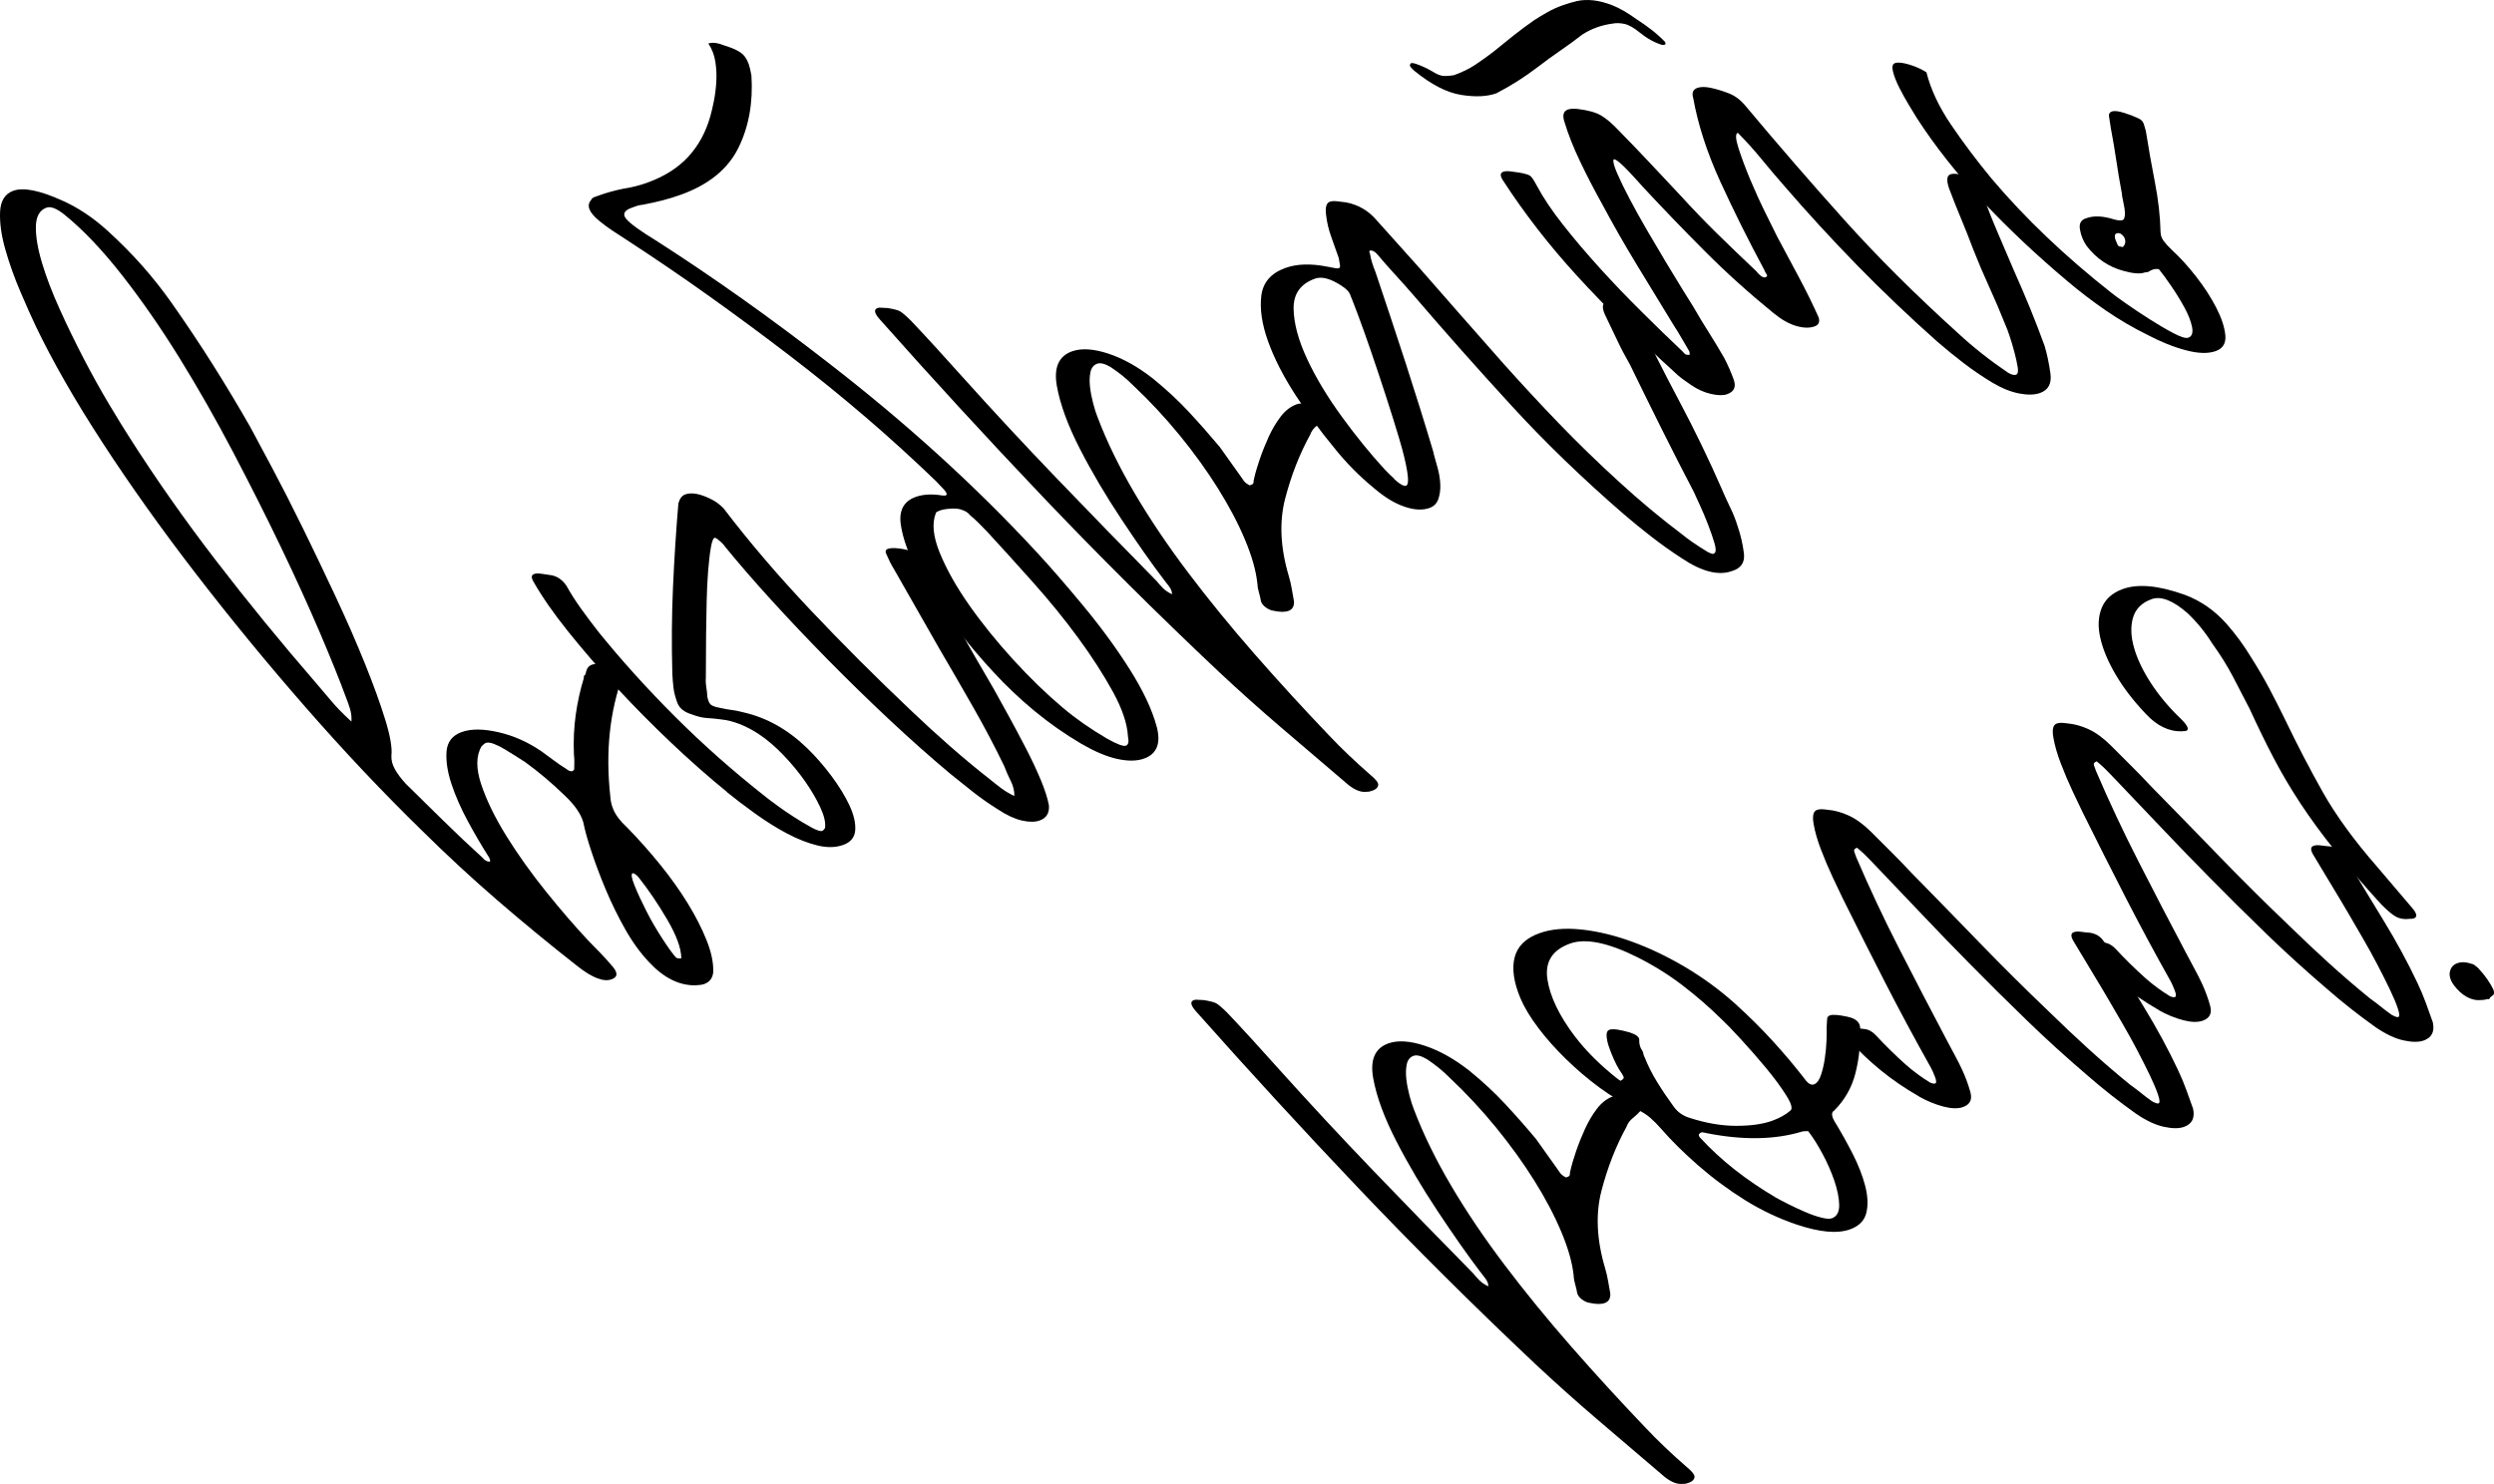 <?xml version="1.0" encoding="UTF-8"?> <svg xmlns="http://www.w3.org/2000/svg" id="Layer_1" data-name="Layer 1" viewBox="0 0 623.52 371.11"> <path d="M156.68,206.82c3.02,3.1,5.84,6.27,8.45,9.51,2.62,3.24,4.89,6.45,6.84,9.62,1.94,3.17,3.51,6.25,4.7,9.23,1.19,2.98,1.74,5.65,1.64,8.01-.17,1.45-.92,2.43-2.28,2.91-.45,.16-1.17,.27-2.15,.31-4.07,.07-7.95-1.86-11.62-5.81-2.19-2.31-4.19-5.08-6-8.3-1.81-3.22-3.41-6.48-4.79-9.78-1.39-3.3-2.58-6.47-3.59-9.52-1.01-3.04-1.69-5.51-2.06-7.4-.63-2.1-2.12-4.27-4.49-6.52-3.37-3.28-6.71-6.1-10.02-8.48-.62-.4-1.39-.89-2.32-1.49-.93-.6-1.88-1.18-2.85-1.76-.97-.58-1.88-1.03-2.72-1.34-.84-.31-1.49-.39-1.94-.23-.27,.1-.63,.38-1.09,.86-1.39,2.36-1.41,5.55-.07,9.56,1.35,4.01,3.46,8.33,6.33,12.95,2.88,4.62,6.18,9.25,9.9,13.87,3.72,4.62,7.27,8.73,10.64,12.32,1.01,1.03,2.01,2.06,3.02,3.1,1.01,1.03,1.9,2.03,2.69,2.98,1.62,1.74,1.62,2.91,0,3.49-1.98,.71-4.8-.36-8.45-3.23-6.91-5.42-13.59-10.91-20.05-16.49-6.46-5.58-12.73-11.38-18.82-17.4-9.86-9.62-19.6-19.94-29.23-30.97-9.63-11.02-18.76-22.15-27.4-33.37-8.64-11.22-16.42-22.14-23.32-32.75-6.91-10.61-12.48-20.34-16.72-29.2-1.07-2.25-2.35-5.12-3.84-8.61-1.49-3.49-2.74-7-3.74-10.51C.33,58.87-.1,55.73,.02,52.97c.13-2.76,1.22-4.51,3.3-5.26,2.52-.91,6.56-.11,12.09,2.38,3.9,1.7,7.69,4.2,11.38,7.52,3.29,3,6.26,6,8.9,9,2.64,3,5.09,6.11,7.35,9.33,3.65,5.2,7.08,10.35,10.31,15.47,3.22,5.12,6.3,10.25,9.23,15.39,1.34,2.47,3.2,5.94,5.58,10.43,2.39,4.49,4.92,9.47,7.6,14.93,2.68,5.47,5.4,11.15,8.16,17.06,2.76,5.9,5.19,11.46,7.29,16.67,2.1,5.21,3.8,9.87,5.07,13.98,1.28,4.11,1.8,7.14,1.58,9.08-.07,1.11,.22,2.25,.87,3.41,.65,1.16,1.56,2.38,2.74,3.66,3.11,3.06,6.26,6.16,9.43,9.27,3.18,3.12,6.41,6.18,9.7,9.17,.48,.6,1.03,.95,1.66,1.03,.4,.01,.39-.37-.04-1.15-1.69-2.65-3.42-5.59-5.18-8.83-1.76-3.24-3.15-6.38-4.16-9.43-1.01-3.04-1.42-5.77-1.24-8.16,.19-2.39,1.45-4.01,3.79-4.85,2.34-.84,5.42-.83,9.23,.05,3.81,.88,7.41,2.49,10.8,4.83,1.15,.83,2.17,1.58,3.07,2.26,.9,.68,1.91,1.37,3.01,2.05,.66,.54,1.21,.73,1.67,.56,.09-.03,.13-.08,.1-.15-.02-.07,.06-.14,.24-.2,.01-.62,.03-1.25,.04-1.87,.02-.62-.02-1.23-.1-1.83-.15-3.51,0-6.86,.45-10.04,.45-3.18,1.13-6.26,2.04-9.22-.08-.28-.02-.49,.18-.65,.21-.15,.31-.38,.32-.7,.2-1,.71-1.65,1.52-1.94,1.26-.46,3.34-.19,6.22,.78,1.15,.52,1.68,1.1,1.57,1.76-3.37,9.12-4.44,19.27-3.2,30.45,.06,1.22,.37,2.42,.93,3.62,.56,1.2,1.6,2.52,3.14,3.98ZM11.62,51.93c-1.71,.62-2.59,2.18-2.65,4.68-.05,2.5,.45,5.53,1.52,9.1,1.06,3.57,2.55,7.45,4.45,11.65,1.9,4.2,3.91,8.32,6.01,12.37,2.11,4.05,4.21,7.82,6.3,11.33,2.1,3.51,3.79,6.27,5.09,8.28,6.58,10.34,13.79,20.61,21.62,30.8,7.83,10.2,16.25,20.5,25.24,30.89,1.22,1.42,2.46,2.87,3.7,4.36,1.25,1.49,2.9,3.18,4.96,5.07,.07-1.11-.04-2.15-.34-3.13-.29-.98-.63-1.94-1.01-2.89-1.61-4.38-3.82-9.86-6.63-16.44-2.81-6.58-6.06-13.7-9.74-21.37-3.68-7.66-7.67-15.57-11.94-23.71-4.28-8.14-8.73-15.96-13.36-23.44-4.63-7.48-9.4-14.36-14.32-20.65-4.92-6.28-9.69-11.31-14.31-15.07-1.98-1.61-3.51-2.22-4.59-1.83ZM158.18,218.37c-.45,.16-.3,1.19,.47,3.09,.76,1.89,1.75,4.02,2.95,6.38,1.2,2.36,2.54,4.67,4.01,6.92,1.47,2.26,2.58,3.8,3.32,4.61,.26,.21,.44,.31,.53,.27,.62,.08,.91,.06,.87-.08-.04-2.47-1.22-5.68-3.55-9.65-2.33-3.97-4.7-7.45-7.09-10.46-.61-.71-1.12-1.07-1.52-1.08Z"></path> <path d="M181.71,198.02c-4.62-3.76-9.29-7.89-14.03-12.38-4.73-4.49-9.28-9.09-13.63-13.8-4.35-4.71-8.35-9.35-12.02-13.92-3.66-4.57-6.54-8.72-8.66-12.46-.6-1.02-.55-1.66,.17-1.92,.45-.16,1.12-.17,2.01-.03,.89,.14,1.65,.26,2.27,.34,1.47,.25,2.73,1.11,3.77,2.59,1.08,1.94,2.3,3.86,3.67,5.77,1.37,1.91,2.86,3.89,4.47,5.95,5.84,7.2,12.21,14.24,19.11,21.13,6.9,6.89,14.39,13.53,22.49,19.91,.53,.43,1.46,1.14,2.81,2.13,1.34,.99,2.79,1.98,4.33,2.97,1.54,.99,3,1.86,4.37,2.61,1.37,.75,2.28,1.04,2.73,.88,.18-.06,.41-.3,.69-.71,.2-1.32-.19-3.04-1.17-5.16-.99-2.13-2.26-4.3-3.82-6.53-1.56-2.23-3.36-4.41-5.4-6.54-2.03-2.13-4.11-3.9-6.23-5.31-3.22-2.09-6.33-3.3-9.32-3.62-1.25-.17-2.43-.29-3.55-.35-1.12-.06-2.41-.37-3.87-.93-1.87-.57-3.05-1.53-3.56-2.9-.51-1.37-.83-2.61-.96-3.72-.13-1.11-.23-2.28-.29-3.5-.2-7.37-.15-14.56,.16-21.56,.31-7.01,.76-14.03,1.35-21.07,.34-1.21,.91-1.96,1.73-2.25,1.62-.58,3.85-.15,6.68,1.31,1.06,.55,2.03,1.29,2.91,2.21,6.4,8.39,13.61,16.83,21.64,25.33,8.03,8.5,16.49,16.96,25.39,25.38,3.07,2.93,6.23,5.82,9.48,8.67,3.25,2.86,6.63,5.67,10.15,8.43,.92,.75,1.83,1.47,2.74,2.15,.9,.68,1.99,1.33,3.28,1.96,.02-1.25-.27-2.5-.89-3.75-.63-1.25-1.17-2.49-1.63-3.71-2.36-4.89-4.95-9.8-7.77-14.75-2.82-4.95-5.66-9.85-8.51-14.72-1.9-3.34-3.78-6.66-5.66-9.93-1.88-3.28-3.76-6.59-5.66-9.93-.39-.63-.71-1.21-.97-1.74-.25-.53-.53-1.12-.83-1.79-.43-.77-.33-1.28,.3-1.5,.63-.23,1.57-.25,2.82-.09,1.65,.18,2.83,.53,3.53,1.05,.71,.52,1.49,1.56,2.35,3.11,2.93,5.15,5.87,10.29,8.8,15.43,2.93,5.14,5.93,10.34,9,15.59,1.08,1.94,2.33,4.2,3.75,6.79,1.42,2.59,2.84,5.25,4.26,8s2.65,5.36,3.69,7.85c1.04,2.49,1.72,4.61,2.05,6.35,.18,1.95-.58,3.23-2.3,3.85-1.17,.42-2.67,.42-4.49,0-1.83-.43-3.8-1.35-5.91-2.75-2.21-1.38-4.29-2.83-6.25-4.37-1.96-1.54-3.86-3.07-5.71-4.57-4.93-4.12-9.98-8.61-15.18-13.48s-10.3-9.85-15.32-14.94c-5.01-5.09-9.75-10.09-14.21-14.99-4.46-4.9-8.34-9.39-11.66-13.47-.22-.39-.85-1.01-1.91-1.87l-.53-.27c-.4,0-.74,.77-1.02,2.35-.28,1.58-.51,3.56-.7,5.95-.19,2.39-.31,4.99-.37,7.81-.06,2.81-.11,5.5-.14,8.07-.03,2.57-.05,4.86-.04,6.88,0,2.02,0,3.34-.02,3.96-.06,.8-.02,1.6,.12,2.4,.14,.8,.22,1.59,.25,2.35,.2,1.01,.5,1.68,.9,2,.4,.32,1.17,.59,2.33,.79,1.07,.24,2.07,.42,3.01,.54,.94,.13,1.89,.33,2.87,.59,5.79,1.33,11.07,4.3,15.85,8.94,2.1,2.03,4.11,4.33,6.03,6.9,1.91,2.56,3.42,5.01,4.51,7.33,1.09,2.32,1.58,4.39,1.48,6.21-.11,1.82-1.11,3.07-3,3.75-1.89,.68-4.05,.72-6.48,.13-2.43-.6-4.94-1.59-7.55-2.97-2.61-1.38-5.25-3.03-7.91-4.94-2.66-1.91-5.05-3.72-7.16-5.44Z"></path> <path d="M270.41,186.05c-4.24-2.5-8.19-5.27-11.83-8.29-3.65-3.02-7.02-6.23-10.13-9.6-2.93-3.13-6.2-6.99-9.82-11.57-3.61-4.59-6.63-9.08-9.04-13.48-2.41-4.4-3.87-8.37-4.38-11.91-.51-3.54,.73-5.84,3.7-6.92,1.89-.68,4.15-.8,6.78-.35,.09-.03,.19-.03,.3,0,.11,.04,.25,.02,.44-.04,.45-.16,.3-.65-.44-1.47l-1.97-2.08c-5.61-5.42-11.44-10.72-17.48-15.91-6.04-5.18-12.36-10.31-18.96-15.37-6.6-5.06-13.33-10.04-20.18-14.93-6.85-4.89-13.81-9.63-20.87-14.22-1.24-.79-2.38-1.54-3.44-2.25-1.06-.7-2.11-1.48-3.17-2.34-2.64-2.15-3.36-3.9-2.17-5.26,.19-.38,.46-.63,.82-.76,.36-.13,.72-.26,1.08-.39,.99-.36,1.97-.67,2.94-.94,.97-.27,1.97-.51,3-.73,2.29-.36,4.33-.86,6.14-1.52,4.33-1.56,7.77-3.73,10.34-6.52,2.56-2.78,4.4-6.16,5.52-10.13,.29-1.03,.59-2.3,.89-3.81,.3-1.5,.5-3.09,.6-4.75,.1-1.66,.03-3.34-.23-5.03-.25-1.69-.84-3.22-1.75-4.6,.99-.36,2.4-.17,4.22,.57,2.09,.64,3.55,1.36,4.38,2.14,.83,.79,1.44,1.96,1.8,3.54,.08,.28,.14,.57,.18,.86,.04,.3,.1,.59,.18,.86,.44,6.82-.65,12.87-3.27,18.15-2.62,5.28-7.4,9.18-14.34,11.68-1.53,.55-3.06,1.03-4.59,1.42-1.53,.4-3.19,.76-4.99,1.1-.58,.06-1.08,.16-1.48,.3-.41,.15-.83,.3-1.28,.46-1.89,.68-2.34,1.62-1.33,2.81,1,1.19,3.58,3.05,7.73,5.58,14.21,9.14,28.33,19.16,42.37,30.07,19.72,15.22,37.25,31.14,52.59,47.77,3.23,3.48,7.08,7.91,11.53,13.28,4.45,5.37,8.33,10.68,11.64,15.92,3.31,5.24,5.55,9.98,6.71,14.21,1.16,4.23,.12,6.93-3.12,8.1-1.8,.65-4.04,.68-6.71,.09-2.67-.59-5.64-1.84-8.91-3.76Zm-4.64-9.02c3.21,2.72,6.87,5.27,10.98,7.67,2.52,1.42,4.1,2.01,4.73,1.78,.63-.23,.8-.99,.52-2.28-.16-3.2-1.43-6.96-3.82-11.3-2.39-4.33-5.27-8.8-8.64-13.39-3.37-4.6-7.11-9.21-11.25-13.85-4.13-4.63-7.96-8.87-11.51-12.71-.87-.92-1.63-1.7-2.27-2.32-.64-.62-1.28-1.2-1.94-1.74-.48-.6-1.05-1.02-1.72-1.24-.71-.36-1.68-.52-2.91-.46-1.23,.06-2.21,.21-2.93,.47-.63,.23-.97,.43-1.02,.6-1.04,2.55-.72,5.88,.96,10,1.68,4.12,4.13,8.47,7.34,13.05,3.21,4.58,6.9,9.14,11.05,13.69,4.15,4.55,8.3,8.56,12.42,12.03Z"></path> <path d="M341.76,198c-1.44,.21-3.01-.39-4.73-1.78-5.49-4.69-10.95-9.35-16.38-13.98-5.43-4.63-10.77-9.41-16.03-14.33-15.57-14.69-30.26-29.32-44.09-43.86-13.83-14.55-27.36-29.28-40.59-44.19-1.35-1.52-1.54-2.47-.54-2.83,.27-.1,.56-.12,.87-.08,.81,.02,1.36,.05,1.68,.09,1.47,.25,2.47,.5,3,.78,.53,.27,1.43,1.04,2.7,2.28,2.19,2.31,4.32,4.6,6.4,6.88,2.08,2.27,4.16,4.58,6.26,6.93,7.78,8.67,15.76,17.26,23.94,25.78,8.19,8.52,16.5,17.07,24.95,25.65,.48,.6,1,1.19,1.57,1.76,.57,.57,1.32,1.08,2.25,1.51,.02-.62-.23-1.27-.73-1.95-.5-.67-.99-1.31-1.47-1.91-2.96-3.89-6.43-8.84-10.42-14.85-3.99-6-7.47-11.91-10.46-17.74-2.98-5.82-4.89-11.03-5.71-15.61-.82-4.59,.44-7.48,3.77-8.68,2.34-.84,5.37-.66,9.08,.56,3.71,1.22,7.46,3.32,11.24,6.3,3.3,2.69,6.27,5.45,8.92,8.3,2.65,2.85,5.21,5.76,7.7,8.73,.87,1.24,1.73,2.44,2.57,3.61,.85,1.17,1.71,2.37,2.57,3.61,.35,.5,.65,.93,.91,1.3,.26,.37,.75,.74,1.45,1.1l.41-.15c.36-.13,.55-.35,.55-.66,0-.31,.06-.64,.16-.99,.3-1.35,.77-2.95,1.41-4.81,.64-1.86,1.39-3.72,2.23-5.57,.85-1.85,1.84-3.53,2.99-5.03,1.15-1.5,2.49-2.53,4.02-3.08,.45-.16,1.03-.22,1.75-.17,.72,.05,1.43,.11,2.14,.16,2.23,.44,3.67,1.08,4.32,1.93,.3,.67,.24,1.04-.19,1.12-.43,.08-.8,.25-1.12,.52-.6,.68-1.26,1.31-1.98,1.88-.73,.57-1.26,1.31-1.59,2.2-2.65,4.83-4.73,10.16-6.24,15.97-1.51,5.82-1.2,12.29,.93,19.43,.33,1.12,.58,2.2,.74,3.22,.16,1.03,.34,2.05,.54,3.06,.06,1.22-.4,2.01-1.39,2.36-.9,.33-2.15,.31-3.76-.04-.62-.08-1.26-.36-1.9-.83-.64-.47-1.04-.98-1.21-1.54-.12-.73-.29-1.48-.52-2.25-.23-.77-.36-1.54-.39-2.3-.34-3.13-1.36-6.75-3.09-10.86-1.72-4.11-3.97-8.37-6.74-12.8-2.77-4.43-5.96-8.86-9.58-13.29-3.62-4.43-7.51-8.61-11.68-12.53-1.58-1.6-3.42-3.11-5.54-4.51-1.46-.87-2.59-1.16-3.4-.87-.9,.33-1.46,1.03-1.69,2.12-.22,1.09-.26,2.3-.11,3.64,.15,1.34,.41,2.72,.78,4.13,.37,1.42,.75,2.6,1.13,3.54,2.33,6.14,5.42,12.46,9.26,18.98,3.84,6.52,8.32,13.16,13.43,19.92,5.11,6.76,10.66,13.56,16.64,20.39,5.98,6.83,12.17,13.6,18.56,20.28,3.06,3.23,6.48,6.5,10.26,9.79,1.45,1.18,2.11,2.07,1.99,2.65-.13,.59-.59,1.03-1.4,1.32-.63,.23-1.1,.32-1.41,.28Z"></path> <path d="M358.41,113.4c.33,1.12,.69,2.39,1.06,3.8,.37,1.42,.58,2.78,.62,4.08,.04,1.3-.13,2.49-.51,3.56-.38,1.07-1.11,1.8-2.19,2.19-1.71,.62-3.79,.52-6.23-.31-2.44-.82-4.93-2.33-7.49-4.51-3.82-3.12-7.26-6.6-10.31-10.47-3.27-3.94-6.43-8.26-9.49-12.97-3.05-4.71-5.34-9.2-6.86-13.45-1.52-4.26-2.08-8.05-1.67-11.37,.41-3.32,2.41-5.64,6.02-6.94,2.88-1.04,6.4-1.14,10.54-.31,1.6,.35,2.54,.48,2.81,.38,.27-.1,.36-.36,.29-.8-.08-.44-.18-1.02-.3-1.75-.63-1.79-1.27-3.57-1.9-5.36-.63-1.78-1.04-3.5-1.23-5.14-.31-2.06-.02-3.25,.88-3.57,.45-.16,1.01-.21,1.68-.14,.67,.07,1.47,.17,2.41,.29,3.08,.6,5.61,2.09,7.62,4.46,1.79,1.99,3.55,3.95,5.28,5.89,1.72,1.94,3.48,3.9,5.28,5.89,3.49,4.01,6.98,7.99,10.45,11.93,3.47,3.94,7.02,7.97,10.65,12.09,4.5,5.04,9.1,10.01,13.81,14.9,4.71,4.89,9.73,9.78,15.09,14.67,5.22,4.78,10.47,9.17,15.76,13.15,.79,.65,1.63,1.27,2.51,1.89,.88,.61,1.87,1.26,2.98,1.95,1.5,1.01,2.39,1.31,2.66,.9,.41-.3,.4-1.15-.01-2.55-.42-1.4-.96-2.95-1.61-4.65-.66-1.7-1.34-3.32-2.04-4.84-.71-1.53-1.21-2.63-1.51-3.29-2.79-5.35-5.5-10.65-8.12-15.91-2.62-5.25-5.21-10.52-7.78-15.8-1.25-2.18-2.36-4.3-3.32-6.36-.96-2.06-1.96-4.14-2.99-6.25-.85-1.86-.65-3.02,.61-3.48,.99-.36,2.49-.2,4.49,.48,.67,.23,1.19,.66,1.58,1.29,.18,.25,.35,.5,.52,.74,.17,.25,.3,.51,.39,.79,3.47,7.28,7.14,14.56,11.01,21.84,3.87,7.29,7.38,14.55,10.54,21.78,.68,1.61,1.41,3.21,2.18,4.79,.77,1.58,1.38,3.14,1.85,4.68,.76,2.21,1.28,4.46,1.57,6.76,.29,2.3-.72,3.78-3.01,4.46-3.34,1.2-7.5,.15-12.48-3.17-2.61-1.7-5.11-3.47-7.5-5.32-2.4-1.85-4.74-3.76-7.02-5.72-10.36-8.97-19.77-18.06-28.2-27.27-8.44-9.2-16.56-18.36-24.38-27.49-1.53-1.77-3.07-3.5-4.62-5.19-1.55-1.69-3.03-3.36-4.42-5.03-.61-.71-1.21-1.04-1.79-.98-.27,.1-.3,.34-.08,.73,.24,1.47,.7,3,1.38,4.62,2.61,7.74,5.13,15.36,7.57,22.85,2.43,7.49,4.78,15.02,7.03,22.58Zm-9.14,7.02c1.06,.86,1.81,1.21,2.26,1.05,.54-.19,.63-1.39,.28-3.59-.36-2.2-1.02-4.94-2.01-8.23-.98-3.29-2.09-6.84-3.33-10.66-1.24-3.81-2.45-7.45-3.63-10.9-1.18-3.45-2.26-6.47-3.23-9.07-.97-2.59-1.63-4.29-1.97-5.1-.25-.84-.99-1.65-2.23-2.45-2.74-1.8-4.96-2.4-6.67-1.78-3.61,1.3-5.38,3.8-5.33,7.5,.06,3.7,1.19,7.91,3.39,12.61,2.2,4.71,5.12,9.55,8.75,14.52,3.63,4.97,7.21,9.37,10.76,13.21,.88,.93,1.58,1.6,2.1,2.03,.04,.14,.33,.43,.85,.85Z"></path> <path d="M373.44,12.88c1.68-1.38,3.33-2.71,4.95-3.99,1.61-1.28,3.33-2.56,5.15-3.83,1.09-.7,2.21-1.38,3.36-2.03,1.15-.65,2.41-1.22,3.76-1.7,1.17-.42,2.37-.77,3.58-1.06,1.21-.28,2.57-.34,4.06-.19,1.49,.16,3.12,.58,4.87,1.27,1.75,.69,3.77,1.86,6.06,3.51,1.24,.8,2.44,1.64,3.6,2.54,1.17,.9,2.25,1.86,3.26,2.89,.27,.22,.35,.5,.25,.84-.36,.13-.65,.16-.87,.08-1.87-.57-3.72-1.6-5.57-3.11-1.45-1.18-2.71-1.89-3.78-2.12-1.07-.23-2.07-.26-3.02-.07-.67,.09-1.33,.21-1.99,.37-.65,.16-1.25,.33-1.79,.53-.72,.26-1.36,.53-1.93,.81-.56,.28-1.14,.61-1.73,.97-1.86,1.45-3.75,2.83-5.66,4.13-1.91,1.31-3.79,2.69-5.66,4.13-1.55,1.18-3.16,2.3-4.83,3.37-1.68,1.07-3.47,2.1-5.37,3.1-2.35,.85-5.3,.98-8.86,.41-3.57-.58-7.46-2.58-11.68-6.02-.26-.21-.55-.5-.85-.85-.31-.35-.34-.65-.12-.89,.05-.17,.23-.23,.54-.19,.31,.04,.58,.1,.8,.18,1.33,.45,2.66,1.06,3.99,1.82,1.24,.8,2.26,1.2,3.06,1.22,.81,.02,1.63-.04,2.49-.2,2.07-.75,3.86-1.62,5.36-2.63s3.02-2.09,4.56-3.27Zm29.95,27.1c-.15,.52,.18,1.68,.97,3.49,.79,1.81,1.82,3.92,3.09,6.33,1.27,2.41,2.72,5.03,4.36,7.84,1.64,2.82,3.21,5.47,4.7,7.96,1.49,2.49,2.86,4.74,4.12,6.77,1.25,2.03,2.16,3.49,2.73,4.37,1.25,2.19,2.54,4.32,3.86,6.4,1.32,2.08,2.61,4.22,3.86,6.4,.95,1.83,1.74,3.64,2.37,5.42,.63,1.79,.09,2.99-1.62,3.61-.99,.36-2.34,.34-4.06-.05-1.72-.39-3.39-1.14-5.02-2.26-.75-.5-1.48-1.02-2.18-1.54-.71-.52-1.34-1.06-1.91-1.64-9.17-8.32-17.28-16.33-24.32-24.02-7.04-7.69-13.24-15.69-18.61-23.98-.74-1.13-.7-1.84,.11-2.13,.45-.16,1.07-.19,1.85-.08,.78,.11,1.48,.2,2.11,.29,1.47,.25,2.4,.53,2.8,.85,.4,.32,.94,1.14,1.62,2.44,1.59,2.99,3.79,6.27,6.6,9.83,2.81,3.56,5.89,7.18,9.23,10.86,3.34,3.68,6.82,7.31,10.44,10.89,3.61,3.58,7.02,6.89,10.22,9.92,.48,.6,.85,.85,1.12,.76l.47,.06c.18-.06,.19-.38,.02-.94-.6-1.02-1.22-2.08-1.85-3.17-.62-1.09-1.31-2.2-2.04-3.33-3.11-5.08-6.19-10.13-9.24-15.15-3.05-5.02-5.93-10.07-8.64-15.14-1.94-3.49-3.77-7.01-5.48-10.58-1.71-3.57-3.05-6.96-4.01-10.18-.46-1.54-.15-2.5,.93-2.89,.54-.19,1.32-.24,2.35-.15,2.59,.31,4.55,.84,5.87,1.6,1.33,.76,2.86,2.07,4.61,3.92,2.58,2.64,5.16,5.31,7.71,8.03,2.56,2.72,5.09,5.42,7.58,8.08,2.97,3.27,6.05,6.46,9.22,9.58,3.18,3.12,6.43,6.25,9.76,9.38,.18,.25,.47,.57,.89,.96,.42,.39,.83,.59,1.23,.6l.27-.1c.36-.13,.41-.38,.15-.75-.26-.37-.43-.69-.52-.98-4.04-7.53-7.72-14.92-11.04-22.18-3.31-7.25-5.57-14.23-6.77-20.93-.38-1.26-.02-2.08,1.06-2.47,.81-.29,1.91-.3,3.29-.02,1.6,.35,3.17,.83,4.7,1.44,1.53,.61,2.93,1.7,4.19,3.26,8.07,9.65,16.26,19.1,24.56,28.35,8.3,9.25,17.79,18.7,28.45,28.34,1.93,1.79,3.94,3.5,6.03,5.15,2.09,1.65,4.26,3.23,6.51,4.75,.84,.47,1.48,.63,1.94,.46,.45-.16,.59-.79,.41-1.89-.18-1.1-.45-2.35-.83-3.77-.37-1.41-.78-2.78-1.22-4.09-.44-1.31-.79-2.23-1.05-2.76-1.23-3.12-2.56-6.24-3.99-9.37-1.43-3.12-2.76-6.25-3.99-9.37-.97-2.59-1.98-5.14-3.02-7.63-1.04-2.49-2.05-5.03-3.03-7.63-.72-2.07-.62-3.26,.28-3.59,.9-.32,2.46-.11,4.68,.64,1.07,.24,1.86,.88,2.37,1.93,.21,.39,.39,.79,.51,1.21,.13,.42,.29,.82,.51,1.21,1.14,3.16,2.37,6.28,3.69,9.36,1.32,3.09,2.64,6.18,3.96,9.27,1.49,3.34,2.89,6.59,4.19,9.77,1.3,3.18,2.52,6.34,3.66,9.49,.63,2.1,1.11,4.4,1.46,6.91,.35,2.51-.51,4.14-2.59,4.88-1.35,.49-3.09,.53-5.2,.13-2.12-.4-4.39-1.32-6.82-2.77-2.56-1.56-4.94-3.18-7.14-4.87-2.2-1.69-4.38-3.46-6.53-5.32-7.07-6.29-13.77-12.67-20.09-19.15-6.32-6.48-12.39-13.09-18.2-19.83-1.96-2.24-3.85-4.46-5.66-6.68-1.81-2.21-3.79-4.41-5.93-6.58-.63,.23-.57,1.52,.19,3.89,.76,2.36,1.74,4.99,2.95,7.89,1.22,2.9,2.51,5.72,3.88,8.48,1.37,2.76,2.32,4.67,2.83,5.72,1.81,3.38,3.61,6.76,5.42,10.14,1.81,3.38,3.46,6.74,4.95,10.07,.33,1.12,0,1.86-.99,2.22-1.26,.46-2.79,.43-4.59-.09-1.8-.51-3.69-1.58-5.67-3.19-6.2-5.05-11.97-10.25-17.31-15.62-5.34-5.36-10.44-10.65-15.3-15.88-2.71-3.05-4.6-5.04-5.68-5.98-1.08-.93-1.66-1.22-1.76-.88Z"></path> <path d="M535.91,30.82l.56,1.89c.67,4.26,1.43,8.55,2.28,12.9,.85,4.35,1.32,8.52,1.41,12.51,.03,.77,.29,1.49,.79,2.16,.5,.67,1.17,1.4,2,2.19,2.06,1.89,4.11,4.14,6.13,6.74,2.03,2.6,3.69,5.18,5,7.73,1.31,2.55,2.07,4.84,2.27,6.86,.2,2.02-.6,3.35-2.4,4-1.89,.68-4.39,.61-7.48-.21-3.09-.82-6.3-2.11-9.61-3.86-3.63-1.79-7.11-3.83-10.44-6.12-3.33-2.29-6.53-4.74-9.61-7.35-7.73-6.51-14.78-13.16-21.15-19.93-6.36-6.77-11.87-13.74-16.5-20.91-.39-.63-1.03-1.68-1.91-3.15-.89-1.46-1.69-2.91-2.42-4.36-.73-1.44-1.25-2.77-1.56-3.97-.31-1.2-.15-1.92,.48-2.15,.72-.26,1.9-.14,3.55,.35,1.64,.49,3.08,1.14,4.32,1.93,1.07,4.26,3.12,8.64,6.16,13.12,3.04,4.49,6.43,9,10.18,13.54,8.34,9.86,18.31,19.37,29.92,28.51,.66,.54,1.9,1.45,3.73,2.72,1.83,1.28,3.79,2.59,5.89,3.92,2.1,1.34,4.06,2.49,5.9,3.45,1.84,.97,3.07,1.34,3.7,1.11,.9-.32,1.21-1.21,.93-2.66-.29-1.45-.92-3.08-1.91-4.89-.99-1.81-2.1-3.62-3.34-5.42-1.23-1.8-2.25-3.18-3.03-4.14-.53-.12-1.07-.08-1.61,.12-.36,.13-.64,.27-.85,.42-.2,.15-.55,.24-1.05,.26-1.17,.42-2.96,.29-5.36-.39-3.69-.99-6.76-3.06-9.19-6.22-.87-1.24-1.43-2.62-1.69-4.16-.26-1.53,.31-2.47,1.7-2.82,1.8-.65,4.08-.54,6.84,.33,.98,.27,1.69,.32,2.14,.16,.27-.1,.45-.43,.52-1,.08-.57,.06-1.22-.06-1.95-.12-.73-.26-1.46-.42-2.17-.16-.71-.24-1.23-.24-1.54-.52-2.75-.98-5.46-1.37-8.11-.39-2.65-.85-5.35-1.37-8.11-.08-.59-.16-1.11-.24-1.54-.08-.44-.16-.95-.24-1.54-.08-.59,.15-.99,.7-1.18,.63-.23,1.63-.12,3.01,.31,1.38,.43,2.53,.87,3.46,1.31,.8,.33,1.28,.78,1.45,1.34Zm-6.55,30.26c.13,.42,.44,.62,.93,.6,.13,.11,.29,.13,.47,.06,.46-.47,.65-1.01,.57-1.6-.08-.59-.38-1.1-.91-1.53-.4-.32-.82-.4-1.27-.24-.63,.23-.56,1.13,.21,2.71Z"></path> <path d="M420.84,371.07c-1.44,.21-3.01-.39-4.73-1.78-5.49-4.69-10.95-9.35-16.38-13.98-5.43-4.63-10.77-9.41-16.03-14.33-15.57-14.69-30.26-29.32-44.09-43.86-13.83-14.55-27.36-29.28-40.59-44.19-1.35-1.53-1.54-2.47-.54-2.83,.27-.1,.56-.12,.87-.08,.81,.02,1.36,.05,1.68,.09,1.47,.25,2.47,.5,3,.78,.53,.27,1.43,1.04,2.7,2.28,2.19,2.31,4.32,4.6,6.4,6.88,2.08,2.27,4.16,4.58,6.26,6.93,7.78,8.67,15.76,17.26,23.94,25.78,8.18,8.52,16.5,17.07,24.95,25.65,.48,.6,1,1.19,1.57,1.76,.57,.57,1.32,1.08,2.25,1.51,.01-.62-.23-1.27-.73-1.95-.5-.67-.99-1.31-1.47-1.91-2.96-3.89-6.43-8.84-10.42-14.85-3.99-6-7.47-11.91-10.46-17.74-2.98-5.82-4.89-11.03-5.71-15.61-.82-4.59,.44-7.48,3.77-8.68,2.34-.84,5.37-.66,9.08,.56,3.71,1.22,7.46,3.32,11.24,6.3,3.3,2.69,6.27,5.45,8.92,8.3,2.65,2.85,5.21,5.76,7.7,8.74,.87,1.24,1.73,2.44,2.57,3.61,.85,1.17,1.71,2.37,2.57,3.61,.35,.5,.65,.93,.91,1.3,.26,.37,.75,.74,1.45,1.1l.41-.15c.36-.13,.55-.35,.55-.66,0-.31,.06-.64,.16-.99,.3-1.35,.77-2.95,1.41-4.81,.64-1.86,1.39-3.72,2.23-5.57,.85-1.85,1.84-3.53,2.99-5.03,1.15-1.5,2.49-2.53,4.02-3.08,.45-.16,1.03-.22,1.75-.16,.72,.05,1.43,.11,2.14,.16,2.23,.44,3.67,1.08,4.32,1.93,.3,.67,.24,1.04-.19,1.12-.43,.08-.8,.25-1.12,.52-.6,.68-1.26,1.31-1.98,1.88-.73,.57-1.26,1.31-1.59,2.2-2.65,4.83-4.73,10.16-6.24,15.97-1.51,5.82-1.2,12.29,.93,19.43,.33,1.12,.58,2.2,.74,3.22,.16,1.03,.34,2.05,.54,3.06,.06,1.22-.4,2-1.39,2.36-.9,.33-2.15,.31-3.76-.04-.62-.08-1.26-.36-1.9-.83-.64-.47-1.04-.98-1.21-1.54-.12-.73-.29-1.48-.52-2.25-.23-.77-.36-1.53-.39-2.3-.34-3.13-1.36-6.75-3.09-10.86-1.72-4.1-3.97-8.37-6.74-12.8-2.77-4.43-5.96-8.85-9.58-13.29-3.62-4.43-7.51-8.61-11.68-12.53-1.58-1.6-3.42-3.1-5.54-4.51-1.46-.87-2.59-1.16-3.4-.87-.9,.33-1.46,1.03-1.69,2.12-.22,1.09-.26,2.3-.11,3.64,.15,1.34,.41,2.72,.78,4.13,.37,1.42,.75,2.6,1.13,3.54,2.33,6.14,5.42,12.46,9.26,18.98,3.84,6.52,8.32,13.16,13.43,19.92,5.11,6.76,10.66,13.56,16.64,20.39,5.98,6.83,12.17,13.59,18.56,20.28,3.06,3.24,6.48,6.5,10.26,9.79,1.45,1.18,2.11,2.06,1.99,2.65-.13,.59-.59,1.03-1.4,1.32-.63,.23-1.1,.32-1.42,.28Z"></path> <path d="M408.89,277.26c-3.1-1.36-6.13-3.14-9.08-5.33-2.95-2.19-5.73-4.56-8.34-7.11s-4.9-5.13-6.88-7.75c-1.98-2.62-3.46-5.07-4.44-7.35-1.7-4.04-2.2-7.46-1.49-10.27,.71-2.81,2.77-4.84,6.2-6.07,2.88-1.04,6.34-1.35,10.35-.94,4.02,.41,8.24,1.41,12.65,3,4.42,1.59,8.87,3.7,13.35,6.35,4.49,2.65,8.7,5.74,12.65,9.27,3.42,3.11,6.55,6.21,9.36,9.3,2.82,3.09,5.45,6.21,7.89,9.36,.87,1.24,1.66,1.73,2.38,1.47,.72-.26,1.3-1.01,1.73-2.25,.43-1.24,.76-2.64,.99-4.2,.24-1.56,.38-3.08,.43-4.57,.05-1.49,.07-2.62,.04-3.39,.06-.8,.1-1.43,.11-1.9,.01-.47,.24-.78,.69-.95,.72-.26,2.15-.15,4.29,.31,2.23,.44,3.33,1.44,3.29,3,.1,4-.31,7.75-1.21,11.25-.9,3.5-2.65,6.58-5.26,9.22-.77,.43-.75,1.35,.08,2.76,1.56,2.54,3.05,5.22,4.49,8.03,1.44,2.82,2.49,5.5,3.15,8.05,.66,2.55,.76,4.81,.29,6.75-.47,1.95-1.83,3.33-4.08,4.14-3.16,1.14-7.62,.73-13.39-1.22-4.44-1.5-8.71-3.52-12.82-6.07-4.1-2.55-8.05-5.47-11.82-8.76-3.51-3.07-6.56-6.08-9.13-9.03-.92-1.06-1.85-2.01-2.79-2.83-.94-.82-2.17-1.58-3.68-2.28Zm-15.12-18.04c2.78,3.65,6.27,7.12,10.45,10.42,.27,.22,.52,.4,.76,.54,.24,.14,.34,.15,.3,0,.36-.13,.59-.37,.69-.71-.13-.42-.53-1.12-1.23-2.11-.39-.63-.81-1.45-1.26-2.45-.45-1-.85-2.02-1.21-3.05-.36-1.03-.56-1.97-.61-2.8-.05-.83,.2-1.35,.74-1.54,.81-.29,2.53-.06,5.15,.7,1.55,.53,2.31,1.14,2.28,1.85-.04,.71,.09,1.4,.39,2.07,.35,.5,.55,.93,.61,1.29,.06,.37,.2,.74,.41,1.13,.81,2.04,1.84,4.07,3.09,6.09,1.25,2.03,2.64,4.09,4.16,6.17,1,1.35,2.32,2.26,3.97,2.75,4.09,1.32,7.96,1.98,11.6,1.98,3.64,0,6.64-.42,8.98-1.26,1.89-.68,3.43-1.55,4.62-2.59,.55-.51,.16-1.8-1.16-3.88-1.32-2.08-2.99-4.35-5.02-6.79-2.03-2.44-4.11-4.83-6.26-7.16-2.14-2.33-3.69-3.94-4.66-4.83-3.11-3.06-6.38-5.91-9.82-8.55-3.43-2.64-7.21-5-11.32-7.08-7.39-3.69-13.03-4.84-16.9-3.44-4.42,1.59-6.3,4.56-5.66,8.9,.65,4.34,2.95,9.13,6.91,14.37Zm31.4,25.42c5.03,5.48,11.3,10.42,18.81,14.85,.84,.47,1.93,1.05,3.28,1.72,1.35,.68,2.71,1.31,4.09,1.9,1.37,.59,2.68,1.05,3.93,1.37,1.25,.33,2.14,.39,2.68,.2,1.26-.45,1.88-1.57,1.85-3.34-.03-1.77-.44-3.8-1.21-6.07-.78-2.28-1.78-4.55-3.01-6.82-1.22-2.27-2.41-4.13-3.54-5.58-.4,0-.75,0-1.04,.03-.29,.03-.57,.09-.84,.19-6.71,1.95-14.51,2.06-23.42,.3-.22-.07-.65-.15-1.27-.24-.9,.33-1,.83-.3,1.5Z"></path> <path d="M479.84,274.24c-3.49-2-6.69-4.18-9.59-6.54-2.9-2.36-5.55-4.89-7.96-7.59-1.4-1.67-1.33-2.62,.19-2.86,.45-.16,1.01-.21,1.68-.14,.67,.07,1.32,.15,1.94,.23,1.02,.09,1.98,.61,2.85,1.53,1.18,1.28,2.41,2.54,3.68,3.79,1.27,1.25,2.59,2.48,3.95,3.69,1.89,1.65,3.87,3.1,5.95,4.37,.58,.26,1,.34,1.27,.24,.36-.13,.34-.7-.06-1.72-.4-1.02-.71-1.72-.93-2.11-4.05-7.22-7.87-14.33-11.46-21.33-3.58-7-7.14-14.05-10.66-21.16-.51-1.05-1.32-2.74-2.41-5.06-1.09-2.32-2.09-4.67-3-7.06-.91-2.38-1.54-4.56-1.87-6.53-.34-1.97-.06-3.12,.84-3.44,.36-.13,.74-.19,1.14-.18,.4,.01,.92,.06,1.54,.14,1.74,.15,3.51,.63,5.3,1.46,1.8,.83,3.61,2.15,5.45,3.96,1.71,1.71,3.45,3.45,5.22,5.21,1.78,1.77,3.47,3.52,5.09,5.26,5.73,5.84,11.38,11.63,16.94,17.38,5.56,5.75,11.34,11.49,17.35,17.23,3.24,3.17,6.54,6.28,9.9,9.34,3.36,3.05,6.82,6.03,10.38,8.93,1.01,.72,1.92,1.4,2.71,2.05,.79,.65,1.7,1.33,2.71,2.05,.84,.47,1.4,.66,1.67,.56,.36-.13,.32-.85-.12-2.17-.44-1.31-1.12-2.93-2.04-4.84-.92-1.91-1.96-3.98-3.12-6.2-1.16-2.22-2.36-4.38-3.59-6.5-1.23-2.11-2.31-3.97-3.24-5.58-.93-1.6-1.58-2.72-1.98-3.36-1.21-2.04-2.4-4.02-3.56-5.92-1.17-1.9-2.35-3.88-3.56-5.92-.78-1.27-.76-2.05,.05-2.34,.45-.16,1.07-.19,1.85-.08,.78,.11,1.53,.19,2.24,.24,1.47,.25,2.57,.93,3.31,2.06,.13,.11,.21,.2,.23,.27,.02,.07,.1,.16,.23,.27,3.2,5.36,6.41,10.68,9.63,15.95,3.22,5.27,6.05,10.49,8.49,15.66,.81,1.72,1.51,3.37,2.08,4.95,.57,1.58,1.15,3.19,1.74,4.84,.49,2.3-.26,3.81-2.24,4.53-1.26,.46-2.96,.45-5.1-.02-2.14-.47-4.46-1.57-6.98-3.3-2.03-1.44-4.05-2.96-6.08-4.55-2.02-1.59-3.98-3.21-5.87-4.86-5.36-4.58-10.46-9.21-15.3-13.9-4.84-4.68-9.63-9.43-14.36-14.24-3.72-3.77-7.37-7.54-10.93-11.29-3.56-3.75-7.17-7.53-10.8-11.34-1.01-1.03-2.02-2.1-3.05-3.2-1.03-1.1-2.13-2.14-3.32-3.1-.63,.23-.85,.58-.66,1.05,.19,.48,.35,.92,.48,1.34,3.28,7.65,6.84,15.24,10.69,22.77,3.85,7.53,7.83,15.2,11.96,23.01,.69,1.3,1.37,2.57,2.03,3.8,.67,1.23,1.28,2.45,1.83,3.64,.85,1.86,1.53,3.71,2.03,5.55,.5,1.84-.11,3.06-1.82,3.68-1.26,.46-2.89,.42-4.9-.1-2-.52-4.02-1.34-6.05-2.47Z"></path> <path d="M539.78,252.63c-3.49-2-6.69-4.18-9.59-6.54-2.9-2.36-5.55-4.89-7.96-7.59-1.4-1.67-1.33-2.62,.19-2.86,.45-.16,1.01-.21,1.68-.14,.67,.07,1.32,.15,1.94,.23,1.02,.1,1.98,.61,2.85,1.53,1.18,1.28,2.41,2.54,3.68,3.79,1.27,1.25,2.59,2.48,3.95,3.69,1.89,1.65,3.87,3.1,5.95,4.37,.58,.26,1,.34,1.27,.24,.36-.13,.34-.7-.06-1.72-.4-1.02-.71-1.72-.93-2.11-4.05-7.22-7.87-14.33-11.46-21.33-3.59-7-7.14-14.05-10.66-21.15-.51-1.05-1.32-2.74-2.41-5.06-1.09-2.32-2.09-4.67-3-7.06-.91-2.38-1.54-4.56-1.87-6.53-.34-1.97-.06-3.12,.84-3.44,.36-.13,.74-.19,1.14-.18,.4,.01,.92,.06,1.54,.14,1.74,.15,3.51,.64,5.3,1.46,1.8,.83,3.61,2.15,5.45,3.96,1.71,1.71,3.45,3.45,5.22,5.21,1.78,1.77,3.47,3.52,5.09,5.26,5.74,5.84,11.38,11.63,16.94,17.38,5.56,5.75,11.34,11.49,17.35,17.23,3.24,3.17,6.54,6.28,9.9,9.34,3.36,3.05,6.82,6.03,10.38,8.93,1.01,.72,1.92,1.4,2.71,2.05,.79,.65,1.7,1.33,2.71,2.05,.84,.47,1.4,.66,1.67,.56,.36-.13,.32-.85-.12-2.17-.44-1.31-1.12-2.93-2.04-4.84-.92-1.91-1.96-3.98-3.12-6.2-1.16-2.22-2.36-4.38-3.59-6.5-1.23-2.11-2.31-3.97-3.24-5.58-.93-1.6-1.58-2.72-1.98-3.36-1.21-2.04-2.4-4.02-3.56-5.92s-2.36-3.88-3.56-5.92c-.78-1.27-.76-2.05,.05-2.34,.45-.16,1.07-.19,1.85-.08,.78,.11,1.53,.19,2.24,.24,1.47,.25,2.57,.93,3.31,2.06,.13,.11,.21,.2,.23,.27,.02,.07,.1,.16,.23,.27,3.19,5.36,6.4,10.68,9.63,15.95,3.22,5.27,6.05,10.49,8.49,15.66,.81,1.72,1.51,3.37,2.08,4.95,.57,1.58,1.15,3.19,1.74,4.84,.49,2.3-.26,3.81-2.24,4.53-1.26,.46-2.96,.45-5.1-.02-2.14-.47-4.46-1.57-6.98-3.3-2.03-1.44-4.05-2.96-6.08-4.55-2.02-1.59-3.98-3.21-5.87-4.86-5.36-4.58-10.46-9.21-15.31-13.9-4.84-4.68-9.63-9.43-14.36-14.24-3.72-3.77-7.37-7.54-10.93-11.29-3.56-3.75-7.17-7.53-10.8-11.34-1.01-1.03-2.02-2.1-3.05-3.2-1.03-1.1-2.13-2.14-3.32-3.1-.63,.23-.85,.58-.66,1.05,.19,.48,.35,.92,.48,1.34,3.28,7.65,6.84,15.24,10.69,22.77,3.84,7.53,7.83,15.2,11.96,23.01,.69,1.3,1.37,2.57,2.03,3.8,.67,1.23,1.28,2.45,1.84,3.64,.85,1.86,1.53,3.71,2.03,5.55,.5,1.84-.11,3.06-1.82,3.68-1.26,.46-2.89,.42-4.9-.1-2-.52-4.02-1.34-6.05-2.47Z"></path> <path d="M545.54,182.89c-3.27,.1-6.3-1.37-9.1-4.39-3.06-3.23-5.56-6.48-7.48-9.75-1.92-3.26-3.21-6.32-3.86-9.19-.66-2.86-.54-5.39,.36-7.57,.9-2.18,2.65-3.75,5.27-4.69,3.79-1.36,8.92-.89,15.4,1.42,4.04,1.49,7.57,3.94,10.58,7.35,2.27,2.59,4.29,5.35,6.06,8.28,1.69,2.65,3.22,5.27,4.6,7.88,1.38,2.61,2.71,5.23,3.99,7.86,2.91,6.08,6.02,12.05,9.31,17.92,3.3,5.87,7.83,12.1,13.59,18.7,1.4,1.67,2.86,3.39,4.39,5.16,1.53,1.77,2.99,3.5,4.39,5.16,1.22,1.42,1.38,2.29,.48,2.62-.36,.13-.7,.17-1.01,.13-1.34,.18-2.49,0-3.44-.5-.95-.51-2.21-1.56-3.79-3.17-4.46-4.9-8.32-9.4-11.59-13.49-3.27-4.09-6.14-8.02-8.61-11.78-2.47-3.76-4.69-7.53-6.67-11.31-1.98-3.78-3.97-7.87-5.98-12.26-1.42-2.74-2.83-5.45-4.22-8.13-1.4-2.67-3.12-5.42-5.16-8.25-1.73-2.78-3.78-5.3-6.15-7.55-3.65-3.18-6.64-4.35-8.98-3.5-2.43,.88-3.98,2.4-4.63,4.57-.65,2.17-.58,4.67,.21,7.48,.79,2.82,2.2,5.8,4.24,8.94,2.04,3.14,4.59,6.18,7.66,9.1,1.58,1.6,1.96,2.55,1.15,2.84-.18,.07-.35,.09-.5,.07-.16-.02-.33,0-.5,.06Zm74.86,67.19c-1.25,.14-2.48-.11-3.67-.77-1.19-.65-2.29-1.65-3.29-3-.87-1.23-1.18-2.36-.93-3.38,.24-1.02,.86-1.71,1.86-2.06,.99-.36,2.15-.31,3.49,.14,.31,.04,.6,.17,.86,.39,.27,.22,.53,.43,.79,.64,1.75,1.85,3.05,3.71,3.91,5.57,.21,.7,.12,1.16-.26,1.37-.38,.22-.67,.51-.86,.89-.31-.04-.6-.01-.87,.08-.27,.1-.61,.14-1.01,.13Z"></path> </svg> 